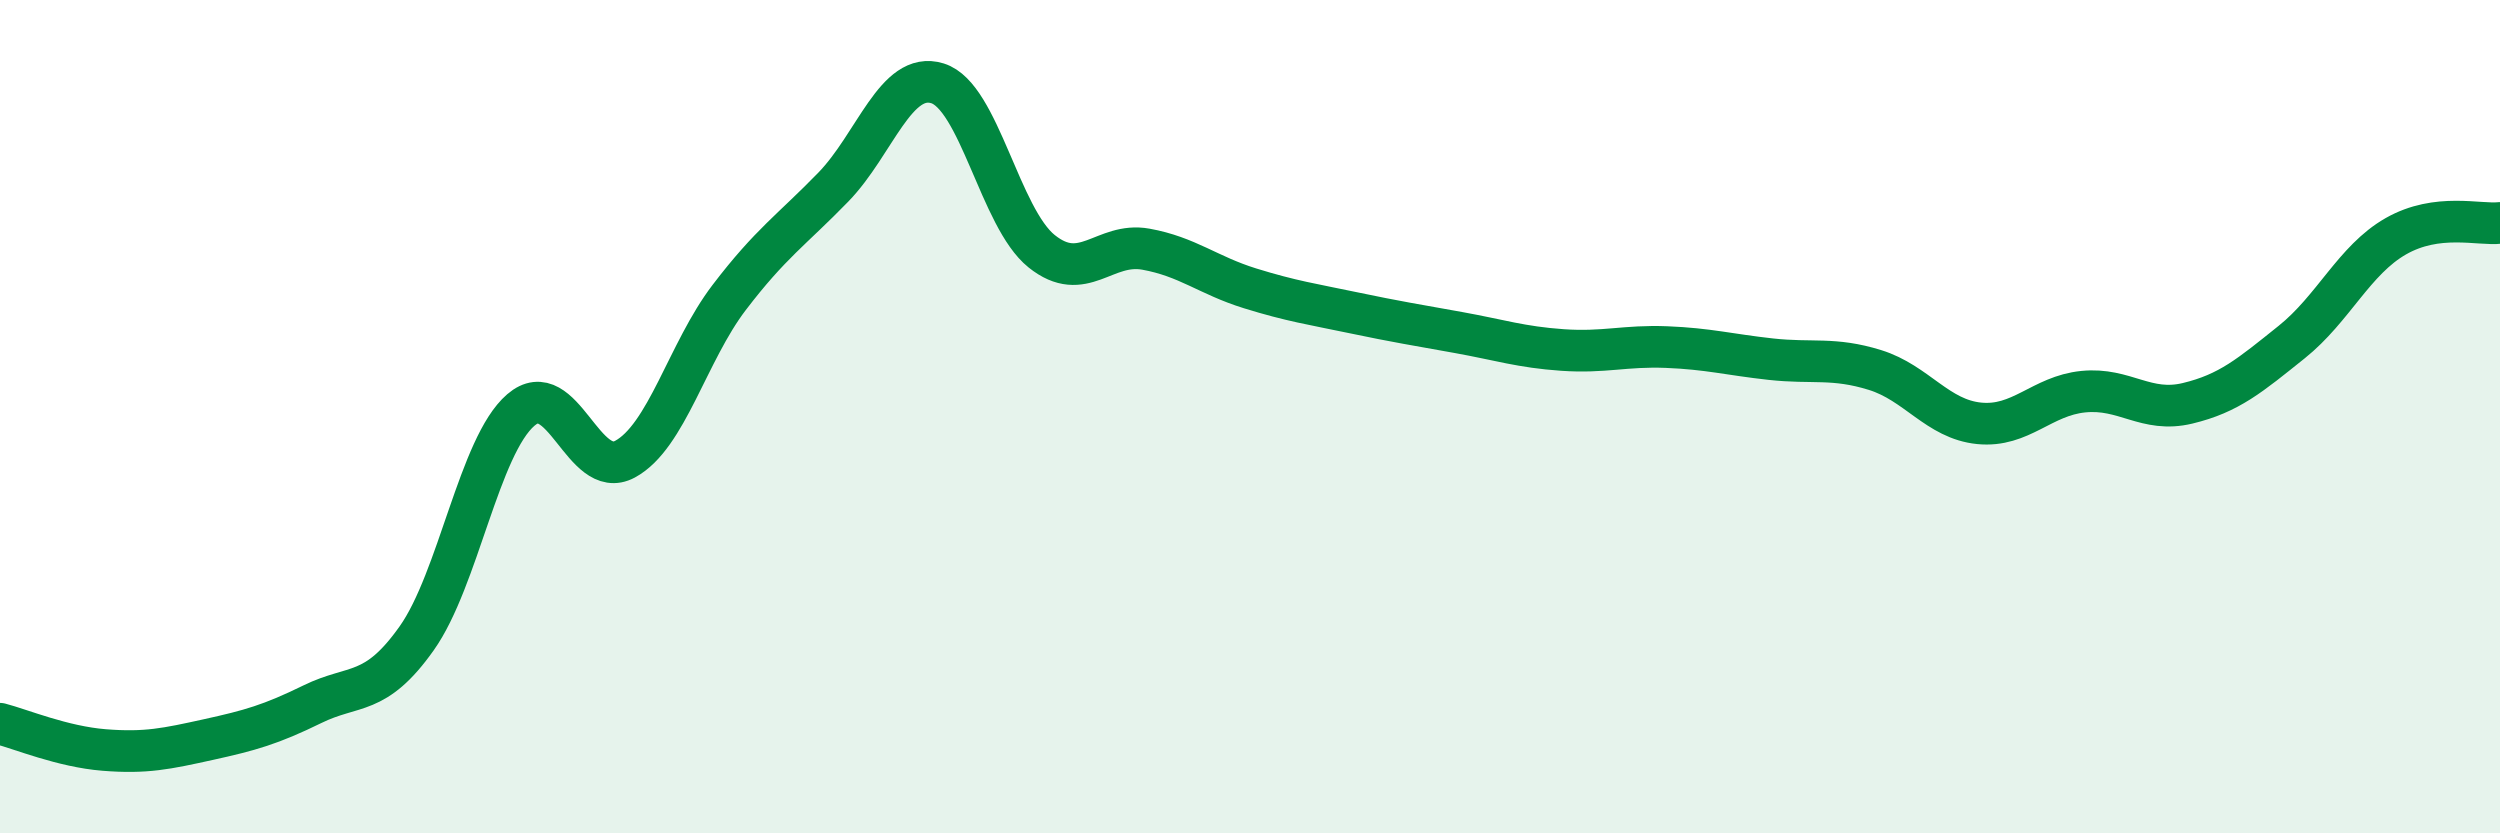 
    <svg width="60" height="20" viewBox="0 0 60 20" xmlns="http://www.w3.org/2000/svg">
      <path
        d="M 0,17.37 C 0.5,17.5 1.5,17.92 2.5,18 C 3.5,18.08 4,17.97 5,17.75 C 6,17.53 6.5,17.39 7.5,16.9 C 8.5,16.41 9,16.73 10,15.32 C 11,13.91 11.5,10.7 12.5,9.84 C 13.5,8.98 14,11.56 15,11.02 C 16,10.48 16.5,8.45 17.5,7.14 C 18.5,5.83 19,5.52 20,4.49 C 21,3.46 21.5,1.69 22.5,2 C 23.5,2.31 24,5.23 25,6.03 C 26,6.83 26.5,5.8 27.5,5.98 C 28.5,6.16 29,6.61 30,6.92 C 31,7.23 31.5,7.3 32.5,7.51 C 33.5,7.72 34,7.8 35,7.98 C 36,8.16 36.5,8.33 37.5,8.4 C 38.5,8.47 39,8.29 40,8.33 C 41,8.37 41.5,8.51 42.5,8.62 C 43.5,8.73 44,8.57 45,8.88 C 46,9.19 46.5,10.06 47.5,10.16 C 48.5,10.26 49,9.5 50,9.4 C 51,9.3 51.5,9.92 52.5,9.68 C 53.5,9.44 54,9.01 55,8.21 C 56,7.41 56.5,6.24 57.5,5.67 C 58.5,5.1 59.5,5.41 60,5.35L60 20L0 20Z"
        fill="#008740"
        opacity="0.1"
        stroke-linecap="round"
        stroke-linejoin="round"
      />
      <path
        d="M 0,17.37 C 0.5,17.5 1.5,17.92 2.5,18 C 3.5,18.08 4,17.97 5,17.75 C 6,17.53 6.5,17.39 7.5,16.9 C 8.5,16.41 9,16.73 10,15.32 C 11,13.91 11.5,10.7 12.5,9.84 C 13.5,8.98 14,11.56 15,11.02 C 16,10.48 16.5,8.45 17.5,7.14 C 18.5,5.83 19,5.52 20,4.49 C 21,3.46 21.5,1.69 22.5,2 C 23.5,2.31 24,5.23 25,6.03 C 26,6.83 26.5,5.8 27.5,5.98 C 28.5,6.16 29,6.61 30,6.92 C 31,7.23 31.5,7.3 32.5,7.51 C 33.5,7.72 34,7.8 35,7.98 C 36,8.16 36.5,8.33 37.5,8.4 C 38.5,8.47 39,8.29 40,8.33 C 41,8.37 41.5,8.51 42.5,8.62 C 43.5,8.73 44,8.57 45,8.88 C 46,9.19 46.5,10.06 47.5,10.16 C 48.5,10.26 49,9.5 50,9.4 C 51,9.3 51.5,9.92 52.5,9.68 C 53.5,9.44 54,9.01 55,8.21 C 56,7.41 56.5,6.24 57.5,5.67 C 58.5,5.1 59.5,5.41 60,5.35"
        stroke="#008740"
        stroke-width="1"
        fill="none"
        stroke-linecap="round"
        stroke-linejoin="round"
      />
    </svg>
  